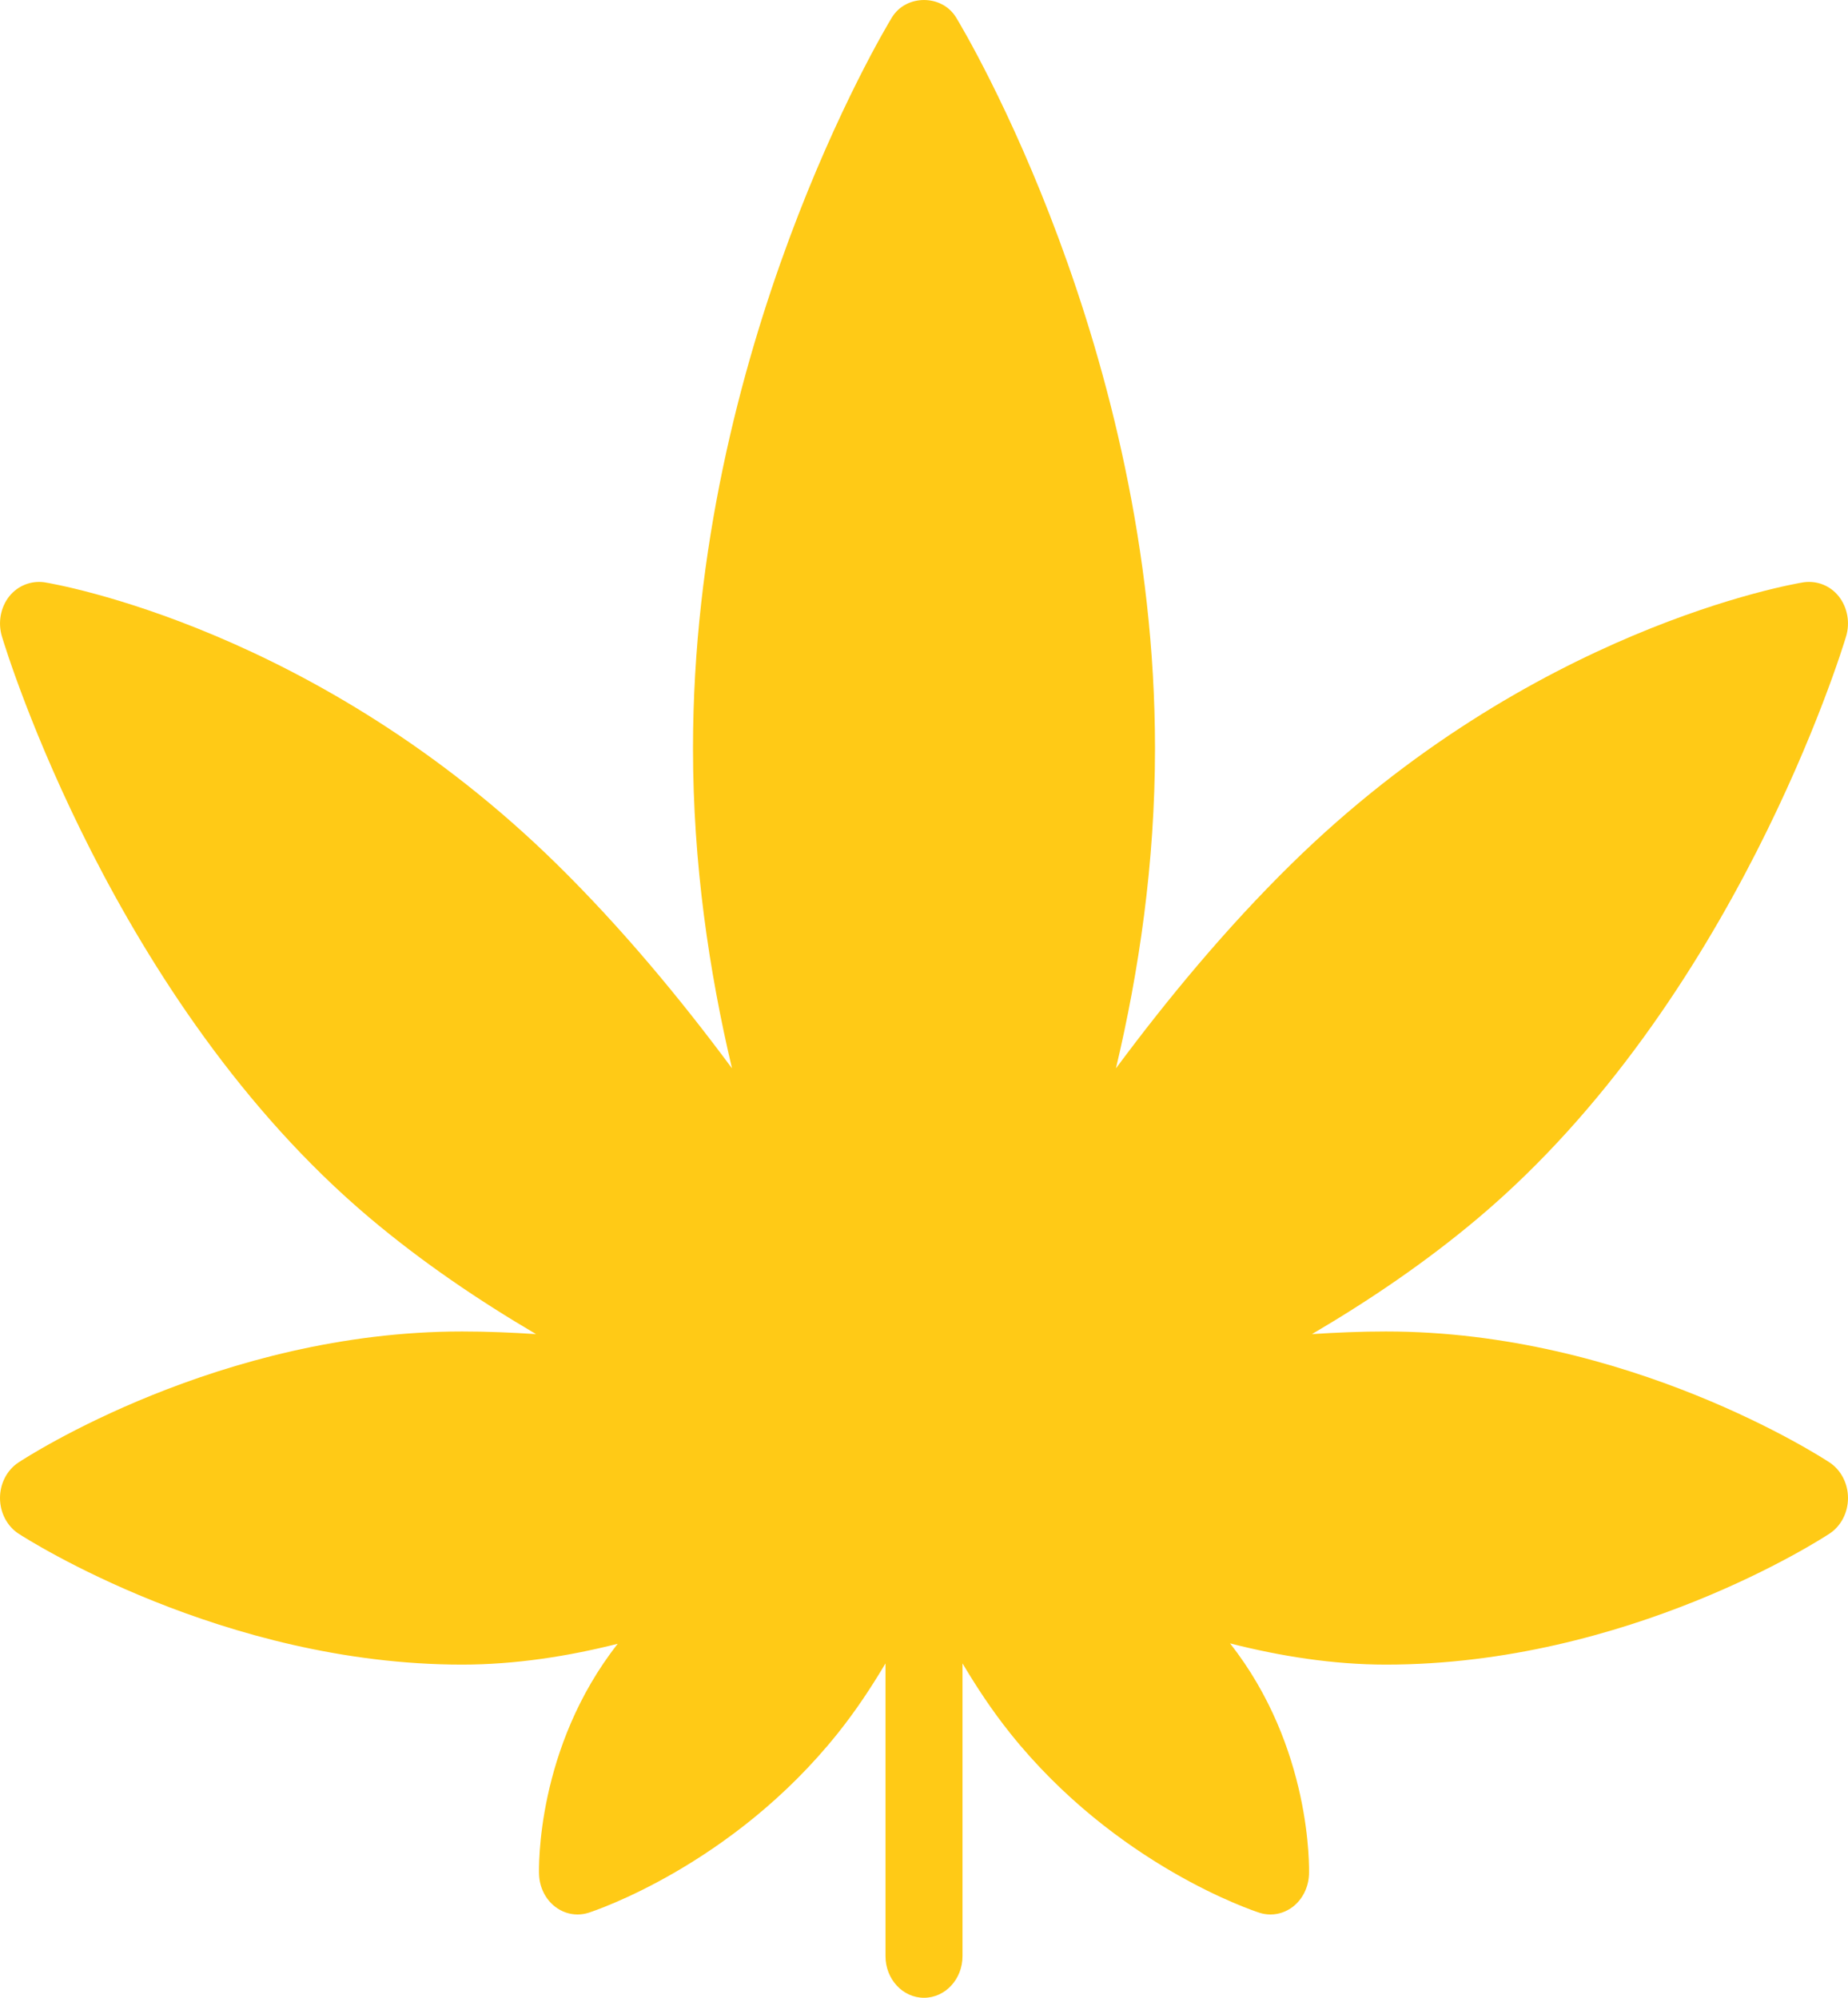 <svg width="37" height="40" viewBox="0 0 37 40" fill="none" xmlns="http://www.w3.org/2000/svg">
<g clip-path="url(#clip0_293_8256)">
<path d="M36.63 29.281C36.468 29.175 32.593 26.659 27.75 26.659C27.251 26.659 26.756 26.68 26.267 26.712C27.404 26.045 28.549 25.272 29.608 24.377C34.724 20.056 36.873 13.037 36.962 12.741C37.044 12.466 36.99 12.165 36.818 11.944C36.645 11.725 36.383 11.623 36.115 11.658C35.894 11.694 30.649 12.586 25.848 17.306C24.55 18.582 23.376 19.999 22.343 21.391C22.801 19.46 23.125 17.293 23.125 14.985C23.125 6.999 19.307 0.619 19.144 0.352C18.86 -0.117 18.14 -0.117 17.856 0.352C17.693 0.619 13.875 6.999 13.875 14.985C13.875 17.294 14.199 19.46 14.656 21.391C13.624 19.999 12.45 18.582 11.152 17.306C6.351 12.586 1.106 11.694 0.885 11.658C0.622 11.623 0.356 11.725 0.182 11.944C0.01 12.165 -0.044 12.466 0.038 12.741C0.126 13.037 2.276 20.056 7.392 24.377C8.452 25.272 9.597 26.045 10.733 26.712C10.244 26.68 9.749 26.659 9.25 26.659C4.407 26.659 0.532 29.175 0.37 29.282C0.139 29.434 -0.001 29.705 6.38197e-05 29.997C0.001 30.289 0.143 30.559 0.374 30.709C0.539 30.816 4.466 33.329 9.25 33.329C10.317 33.329 11.369 33.164 12.368 32.912C10.733 34.995 10.787 37.414 10.793 37.535C10.803 37.791 10.922 38.029 11.116 38.178C11.247 38.279 11.404 38.332 11.563 38.332C11.636 38.332 11.71 38.321 11.783 38.298C11.898 38.261 14.656 37.351 16.77 34.709C17.149 34.235 17.455 33.766 17.729 33.305V39.166C17.729 39.627 18.074 40 18.5 40C18.926 40 19.271 39.627 19.271 39.166V33.305C19.546 33.766 19.851 34.235 20.23 34.709C22.344 37.351 25.102 38.261 25.218 38.298C25.29 38.321 25.364 38.332 25.438 38.332C25.597 38.332 25.753 38.279 25.885 38.178C26.078 38.029 26.197 37.791 26.208 37.535C26.213 37.414 26.268 34.989 24.627 32.904C25.631 33.16 26.686 33.329 27.75 33.329C32.594 33.329 36.468 30.813 36.631 30.706C36.86 30.555 37 30.285 37 29.994C37 29.703 36.86 29.433 36.63 29.281Z" fill="#FFCA16"/>
</g>
<defs>
<clipPath id="clip0_293_8256">
<rect width="37" height="40" fill="white"/>
</clipPath>
</defs>
</svg>
